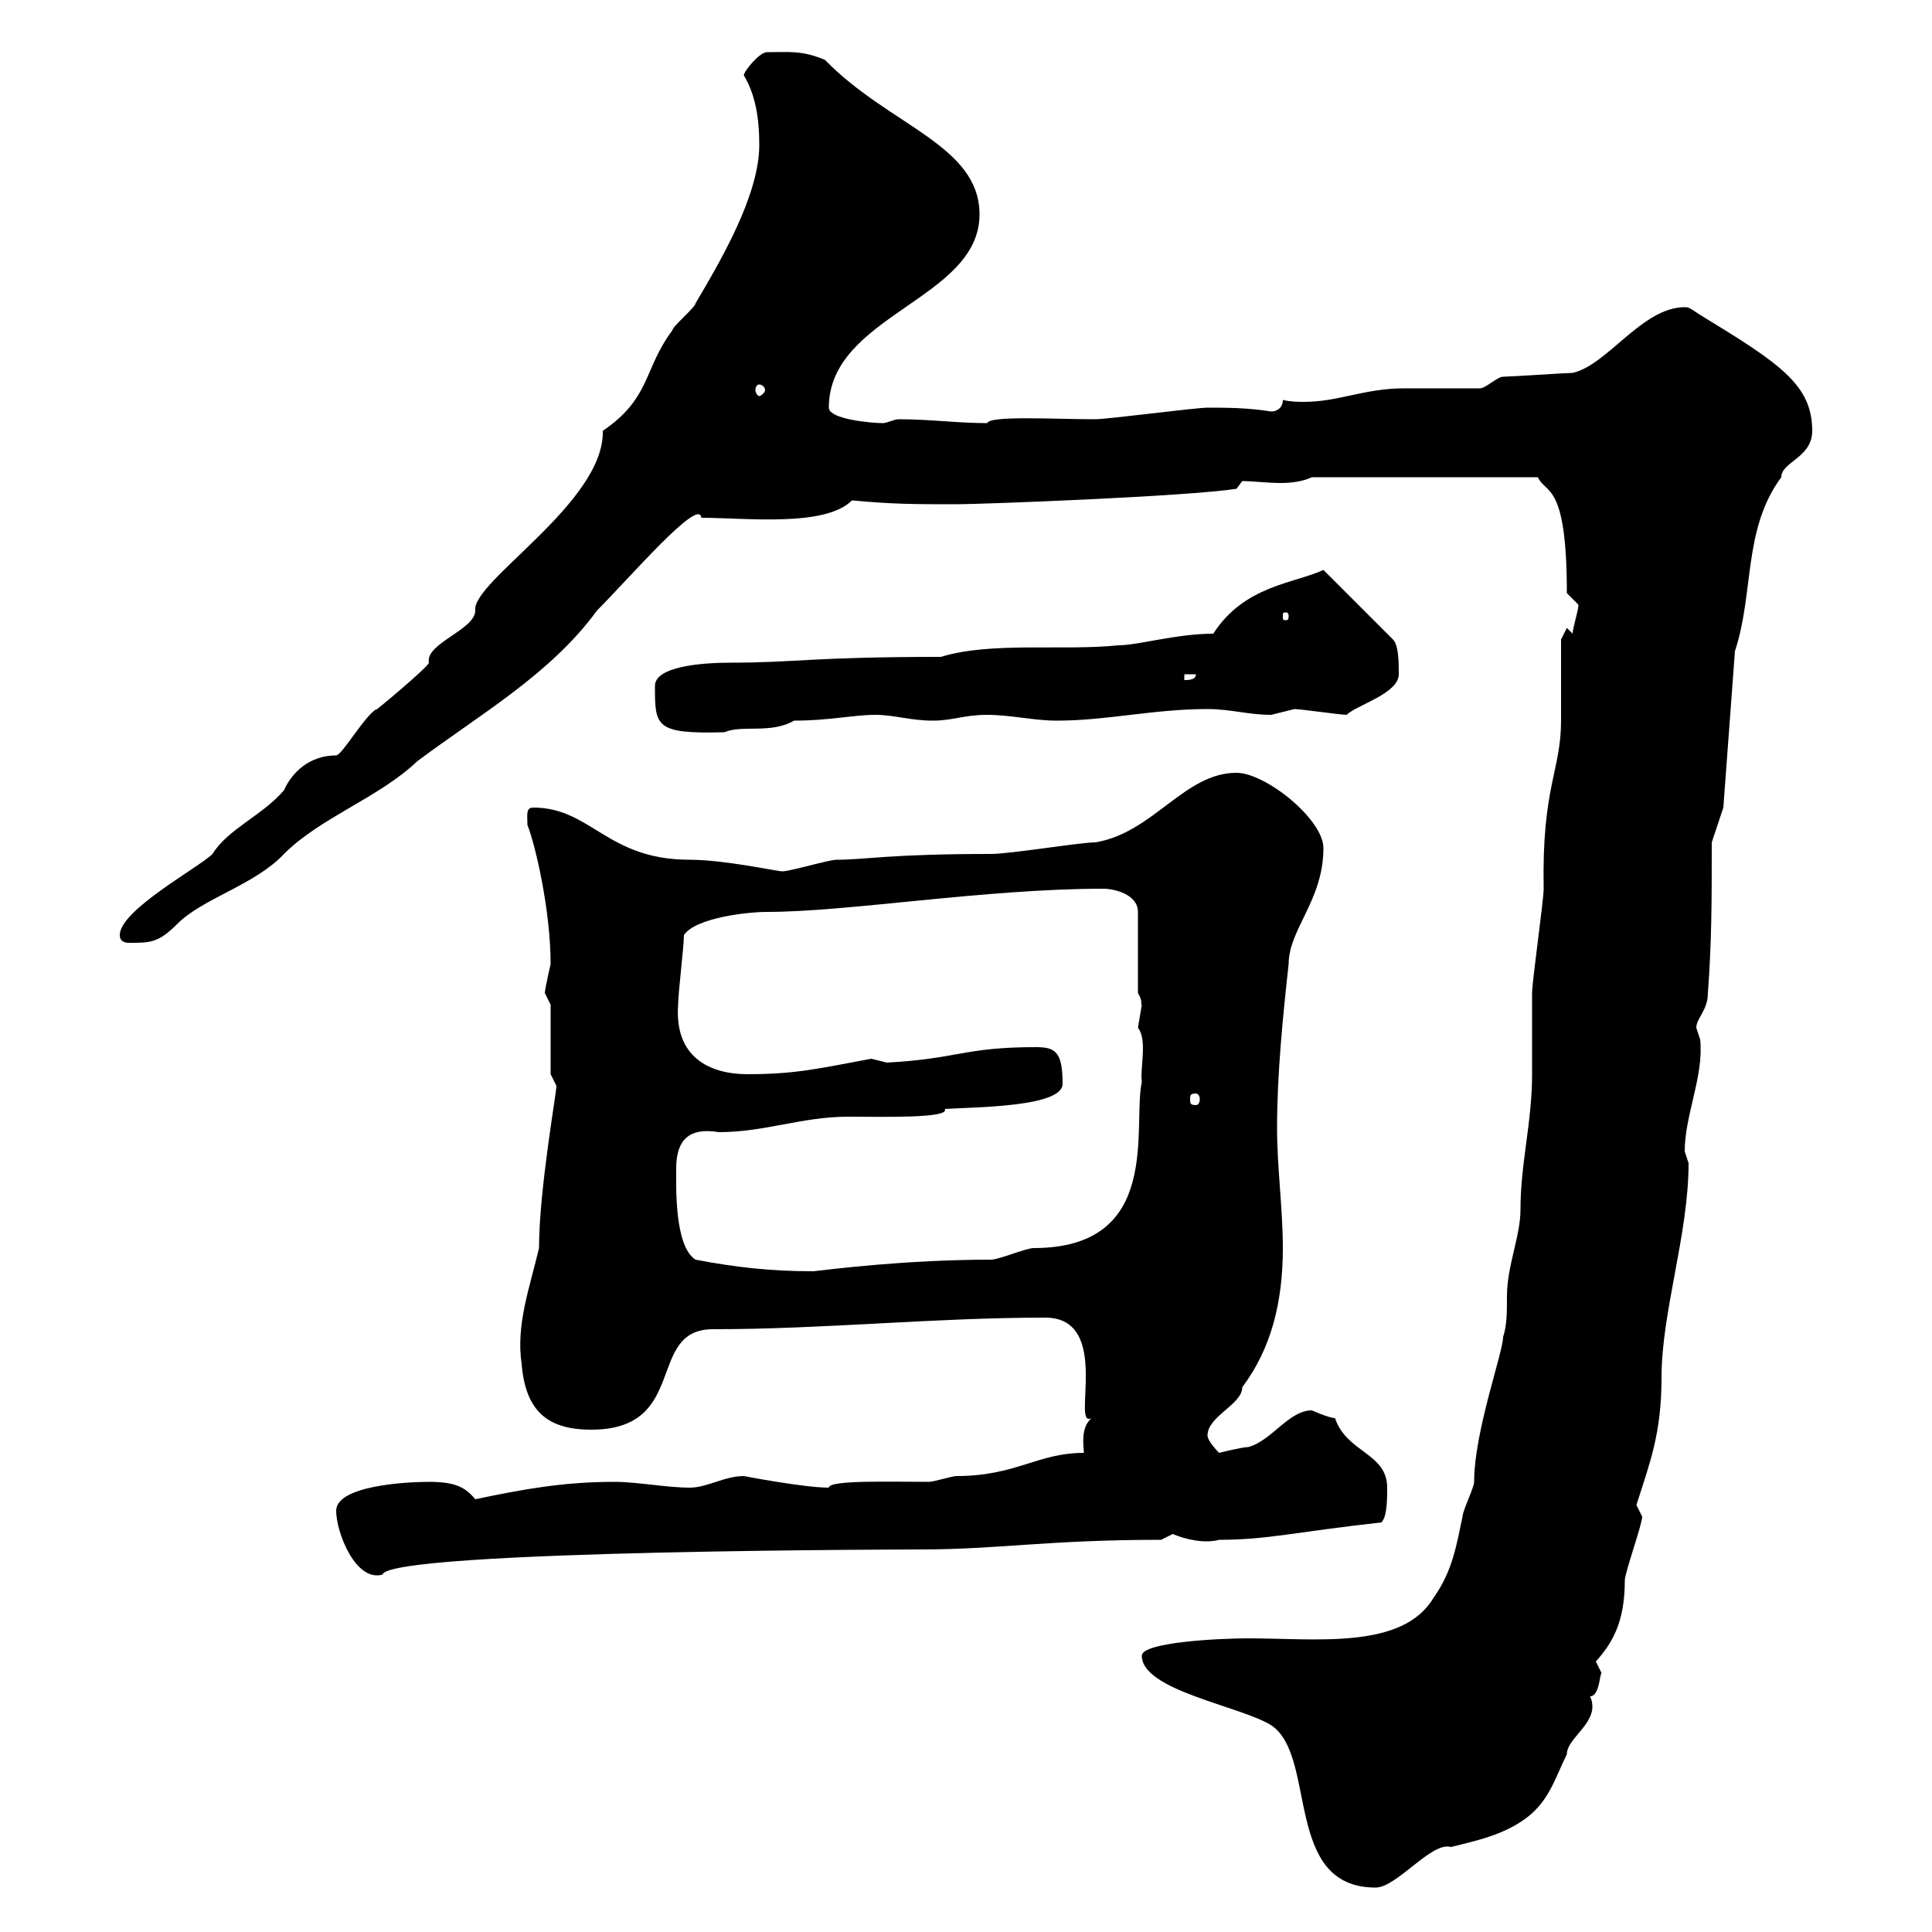 <svg xmlns="http://www.w3.org/2000/svg" xmlns:xlink="http://www.w3.org/1999/xlink" width="300" height="300"><path d="M177.30 257.10C177.30 262.50 192.60 264.90 197.40 267.90C204.60 272.70 199.20 293.10 213.60 293.10C216.90 293.10 222.30 285.90 225.30 286.80C228.90 285.90 233.40 285 237 282.30C240.60 279.60 241.50 276 243.30 272.40C243.30 269.70 248.70 267.30 246.90 263.40C248.40 263.40 248.40 259.80 248.70 259.80C248.70 259.80 247.80 258 247.80 258C250.50 255 252.30 251.70 252.30 245.40C252.30 244.20 255 236.70 255 235.50C255 235.50 254.10 233.70 254.10 233.70C256.20 227.10 258 222.60 258 213.90C258 203.70 262.20 191.70 262.20 180.60C262.20 180.60 261.60 178.80 261.60 178.80C261.60 173.10 264.60 167.10 264 161.40C264 161.40 263.40 159.60 263.40 159.60C263.40 158.10 265.20 156.90 265.20 154.20C265.80 146.10 265.80 139.80 265.80 130.80L267.60 125.40L269.40 101.10C272.40 92.10 270.60 82.20 276.60 74.10C276.60 71.70 281.40 71.10 281.40 66.90C281.40 59.70 276.30 56.40 264 48.90C262.20 47.70 262.20 47.70 261.60 47.70C255 47.70 249.60 56.70 244.20 57.90C243.30 57.90 234.30 58.50 233.40 58.50C232.50 58.50 230.70 60.30 229.80 60.30C228 60.30 219.90 60.30 218.10 60.30C211.80 60.30 207.90 62.40 202.50 62.40C201.60 62.40 200.40 62.40 199.20 62.10C199.20 63.30 198.30 63.90 197.40 63.90C193.80 63.30 190.20 63.30 187.50 63.30C185.70 63.30 171.90 65.10 170.10 65.10C163.80 65.10 153.60 64.50 153.30 65.70C148.50 65.70 144.60 65.10 139.50 65.10C138.90 65.10 137.70 65.70 137.10 65.70C135.30 65.70 128.70 65.10 128.70 63.30C128.70 48.90 152.10 46.50 152.10 33.30C152.10 22.50 138 19.50 128.10 9.30C124.50 7.80 122.70 8.10 119.10 8.10C117.90 8.10 115.50 11.10 115.50 11.70C117.30 14.70 117.90 18.30 117.90 22.50C117.90 30.30 111.90 40.50 108 47.10C108 47.70 104.40 50.70 104.40 51.30C99.90 57.30 101.10 61.80 93.60 66.90C93.90 78 73.20 90.30 73.80 94.80C73.80 97.80 66 99.90 66.60 102.90C66.60 103.50 57.60 111 58.50 110.10C56.70 111 53.10 117.30 52.20 117.30C48 117.30 45.30 120 44.10 122.70C40.80 126.60 35.40 128.70 33 132.60C30.90 134.70 18.60 141.30 18.60 145.20C18.60 146.10 19.20 146.40 20.10 146.40C23.40 146.40 24.60 146.40 27.60 143.40C31.50 139.50 39.60 137.40 44.10 132.60C49.80 126.90 58.80 123.90 64.80 118.20C74.40 111 85.50 104.70 92.70 94.80C97.80 89.70 108.60 77.10 108.90 80.40C115.80 80.40 128.10 81.90 132.30 77.70C138.60 78.30 142.20 78.30 148.50 78.30C152.40 78.30 184.20 77.10 192 75.90L192.90 74.70C194.40 74.70 196.80 75 198.90 75C200.70 75 202.50 74.70 203.70 74.10L238.80 74.10C240 76.80 243.30 74.70 243.30 92.10C243.30 92.10 245.10 93.90 245.10 93.90C245.10 94.80 244.20 97.50 244.20 98.40C244.20 98.40 243.30 97.50 243.30 97.50C243.30 97.50 242.40 99.30 242.40 99.30C242.40 101.10 242.40 110.10 242.40 111.90C242.40 119.70 239.40 122.10 239.70 138C239.70 139.80 237.90 152.40 237.90 154.20C237.90 155.40 237.90 166.20 237.90 166.80C237.90 174.30 236.10 180.60 236.10 187.80C236.10 192 234 196.50 234 201.30C234 203.70 234 205.80 233.40 207.60C233.40 210 228.90 222.30 228.90 230.10C228.90 231 227.10 234.60 227.10 235.50C226.20 239.70 225.60 243.90 222.60 248.10C217.80 256.20 204.30 254.40 193.80 254.40C189.30 254.40 177.30 255 177.30 257.10ZM52.20 234.60C52.20 237.90 55.20 245.70 59.40 244.50C60.30 240.60 145.80 240.60 142.80 240.60C155.10 240.60 162.60 239.10 180.30 239.10C180.30 239.10 182.10 238.20 182.10 238.20C184.20 239.10 187.20 239.70 189.30 239.10C196.80 239.10 201 237.90 214.50 236.40C215.40 235.50 215.40 232.80 215.40 231C215.40 225.60 209.10 225.60 207.30 220.20C206.40 220.20 203.70 219 203.70 219C200.10 219 197.40 223.80 193.80 224.70C192.90 224.70 189.30 225.60 189.30 225.60C189.30 225.60 187.50 223.80 187.50 222.90C187.50 219.90 192.90 218.10 192.90 215.40C197.40 209.40 199.20 202.20 199.20 193.80C199.20 187.80 198.30 181.20 198.30 175.20C198.30 166.80 199.20 157.80 200.10 149.70C200.10 144.30 205.50 139.80 205.50 131.70C205.50 127.20 196.50 120 192 120C183.90 120 179.10 129.30 170.10 130.80C167.70 130.80 156.90 132.60 153.90 132.60C138 132.60 134.40 133.50 129.90 133.50C128.70 133.50 122.70 135.30 121.50 135.30C120.60 135.30 112.50 133.50 107.10 133.50C94.20 133.50 91.80 125.40 82.80 125.40C81.60 125.40 81.90 126.60 81.90 128.10C83.10 131.10 85.50 141.30 85.50 149.70C85.50 149.70 84.60 153.60 84.60 154.20C84.60 154.20 85.50 156 85.50 156L85.50 166.80C85.50 166.80 86.40 168.60 86.40 168.60C86.40 169.80 83.70 184.80 83.70 193.80C82.20 200.10 80.10 205.80 81 211.80C81.60 219 84.90 222 91.80 222C107.10 222 100.20 206.40 110.70 206.40C128.10 206.40 144.90 204.60 162.30 204.60C172.80 204.60 166.20 222 169.50 220.20C167.70 221.70 168.30 224.70 168.30 225.60C161.10 225.60 157.80 229.20 148.50 229.20C147.90 229.20 144.90 230.10 144.30 230.10C138 230.10 128.70 229.80 128.70 231C124.80 231 115.50 229.20 115.50 229.20C112.50 229.20 109.80 231 107.10 231C103.50 231 99 230.10 95.40 230.10C87.30 230.10 81 231.30 73.80 232.80C72.30 231 70.80 230.10 66.60 230.10C63 230.10 52.20 230.70 52.20 234.60ZM108 195.60C104.70 193.50 105 184.20 105 181.50C105 177.90 106.20 174.90 111.60 175.80C118.80 175.80 124.50 173.40 131.70 173.40C136.80 173.40 147.60 173.70 146.70 172.20C151.50 171.90 165 171.90 165 168.30C165 163.20 163.80 162.60 160.80 162.60C149.70 162.60 148.80 164.40 137.70 165C137.70 165 135.30 164.40 135.30 164.40C127.20 165.90 123.60 166.80 116.10 166.80C110.10 166.80 104.70 164.10 105.30 156C105.30 154.20 106.20 147 106.20 145.20C108 142.50 116.10 141.60 119.10 141.60C131.70 141.60 153 138 171.30 138C173.10 138 176.70 138.90 176.70 141.60L176.70 154.20C177.60 155.70 177 156 177.30 156C177.30 156 176.70 159.60 176.70 159.60C178.20 161.40 177 165.90 177.30 168C175.80 174.90 180.60 193.80 160.50 193.80C159.30 193.80 155.10 195.60 153.90 195.60C140.70 195.60 129 197.10 126.30 197.40C119.70 197.40 114.30 196.80 108 195.60ZM185.70 169.80C186 169.80 186.30 170.10 186.30 170.70C186.30 171.30 186 171.60 185.70 171.60C184.80 171.60 184.80 171.30 184.80 170.70C184.80 170.10 184.80 169.80 185.70 169.80ZM101.70 106.50C101.70 112.80 101.70 114 112.50 113.70C115.20 112.50 119.70 114 123.30 111.90C128.70 111.90 132.60 111 135.90 111C138.90 111 141.30 111.90 144.90 111.90C147.90 111.90 149.70 111 153.30 111C156.90 111 160.50 111.90 164.10 111.90C171.90 111.90 179.10 110.10 187.50 110.10C191.10 110.10 193.80 111 197.40 111C197.40 111 201 110.10 201 110.10C201.90 110.10 208.20 111 209.10 111C210.60 109.50 217.20 107.70 217.20 104.70C217.20 102.90 217.20 100.20 216.30 99.30L205.50 88.50C201 90.60 193.20 90.90 188.40 98.40C182.70 98.40 176.70 100.20 173.70 100.20C165 101.10 153.90 99.60 146.10 102C126 102 123.60 102.90 113.40 102.90C108.90 102.90 101.70 103.50 101.70 106.50ZM183.90 104.70L185.70 104.70C185.70 105.60 184.50 105.60 183.90 105.60ZM200.10 95.70C200.10 96.30 199.80 96.30 199.80 96.30C199.20 96.30 199.20 96.30 199.20 95.70C199.20 95.10 199.20 95.10 199.80 95.10C199.80 95.10 200.10 95.10 200.10 95.70ZM117.90 59.70C118.20 59.70 118.80 60 118.80 60.60C118.80 60.90 118.20 61.50 117.90 61.50C117.60 61.50 117.30 60.90 117.30 60.60C117.30 60 117.60 59.70 117.90 59.70Z"/></svg>